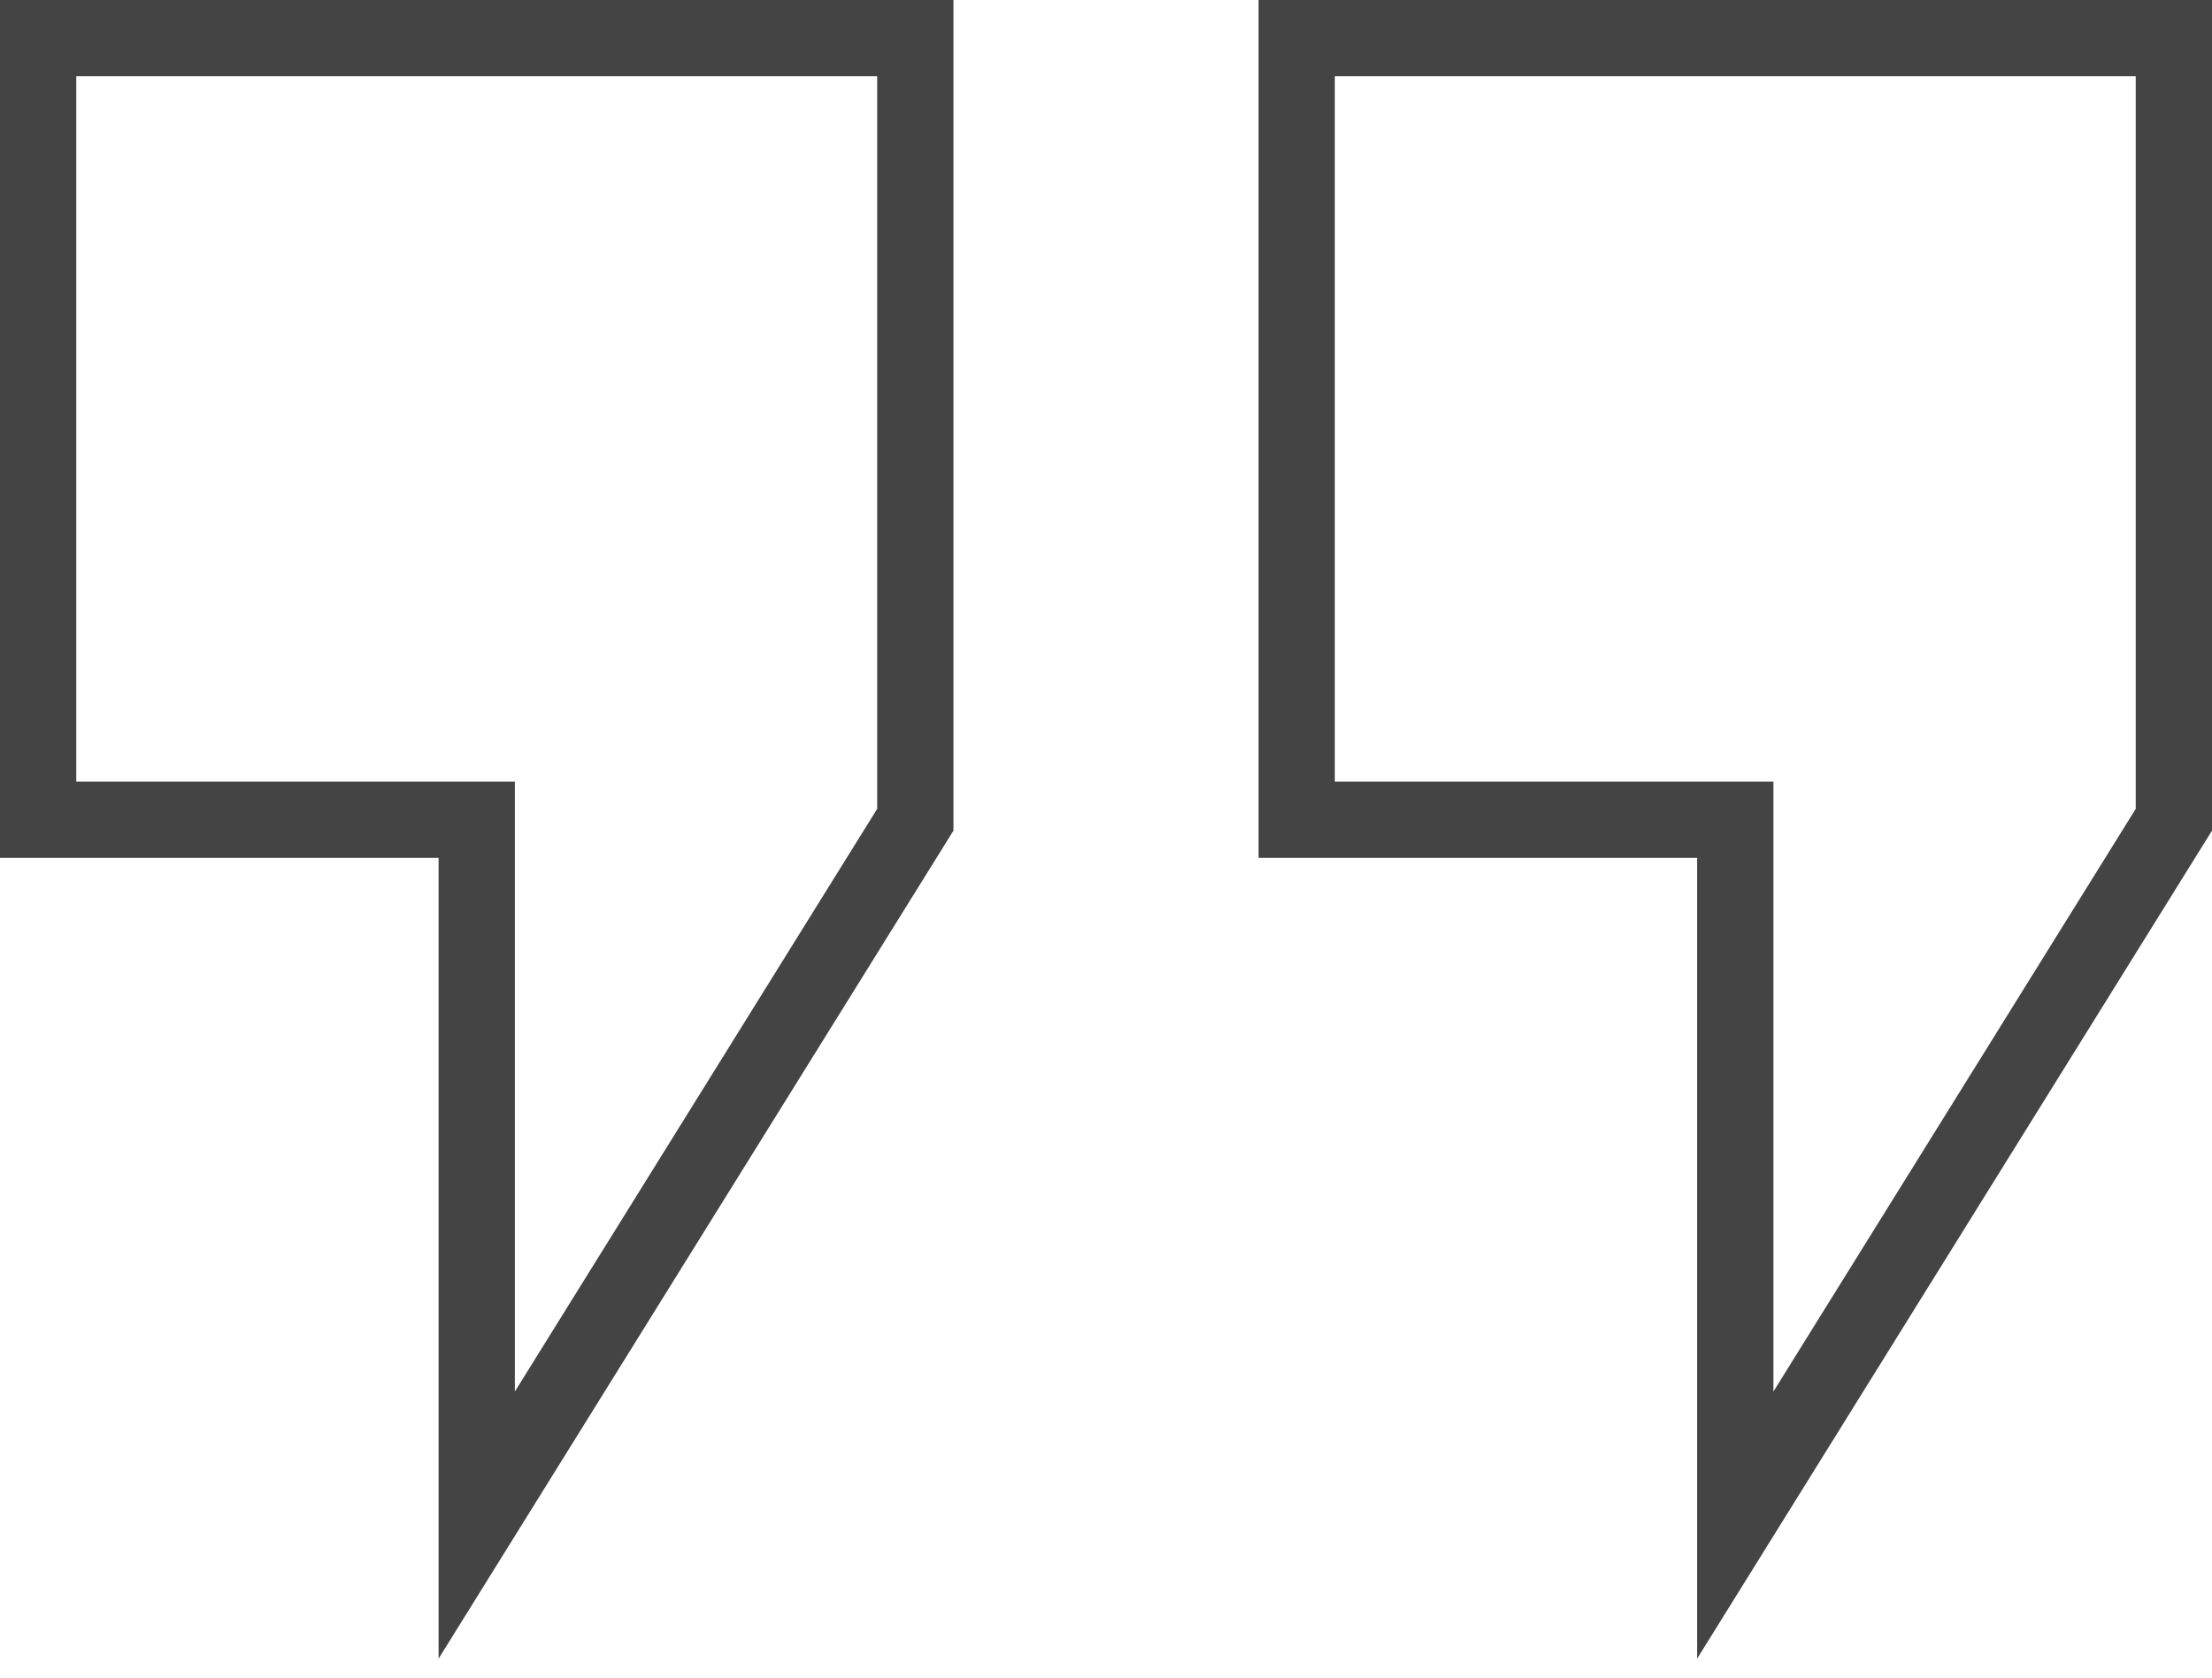 <?xml version="1.0" encoding="UTF-8"?>
<svg xmlns="http://www.w3.org/2000/svg" width="58" height="44" viewBox="0 0 58 44" fill="none">
  <path d="M24 1H1V21.5H12.5V40L24 21.5V1Z" stroke="#444444" stroke-width="2"></path>
  <path d="M57 1H34V21.5H45.5V40L57 21.5V1Z" stroke="#444444" stroke-width="2"></path>
</svg>
